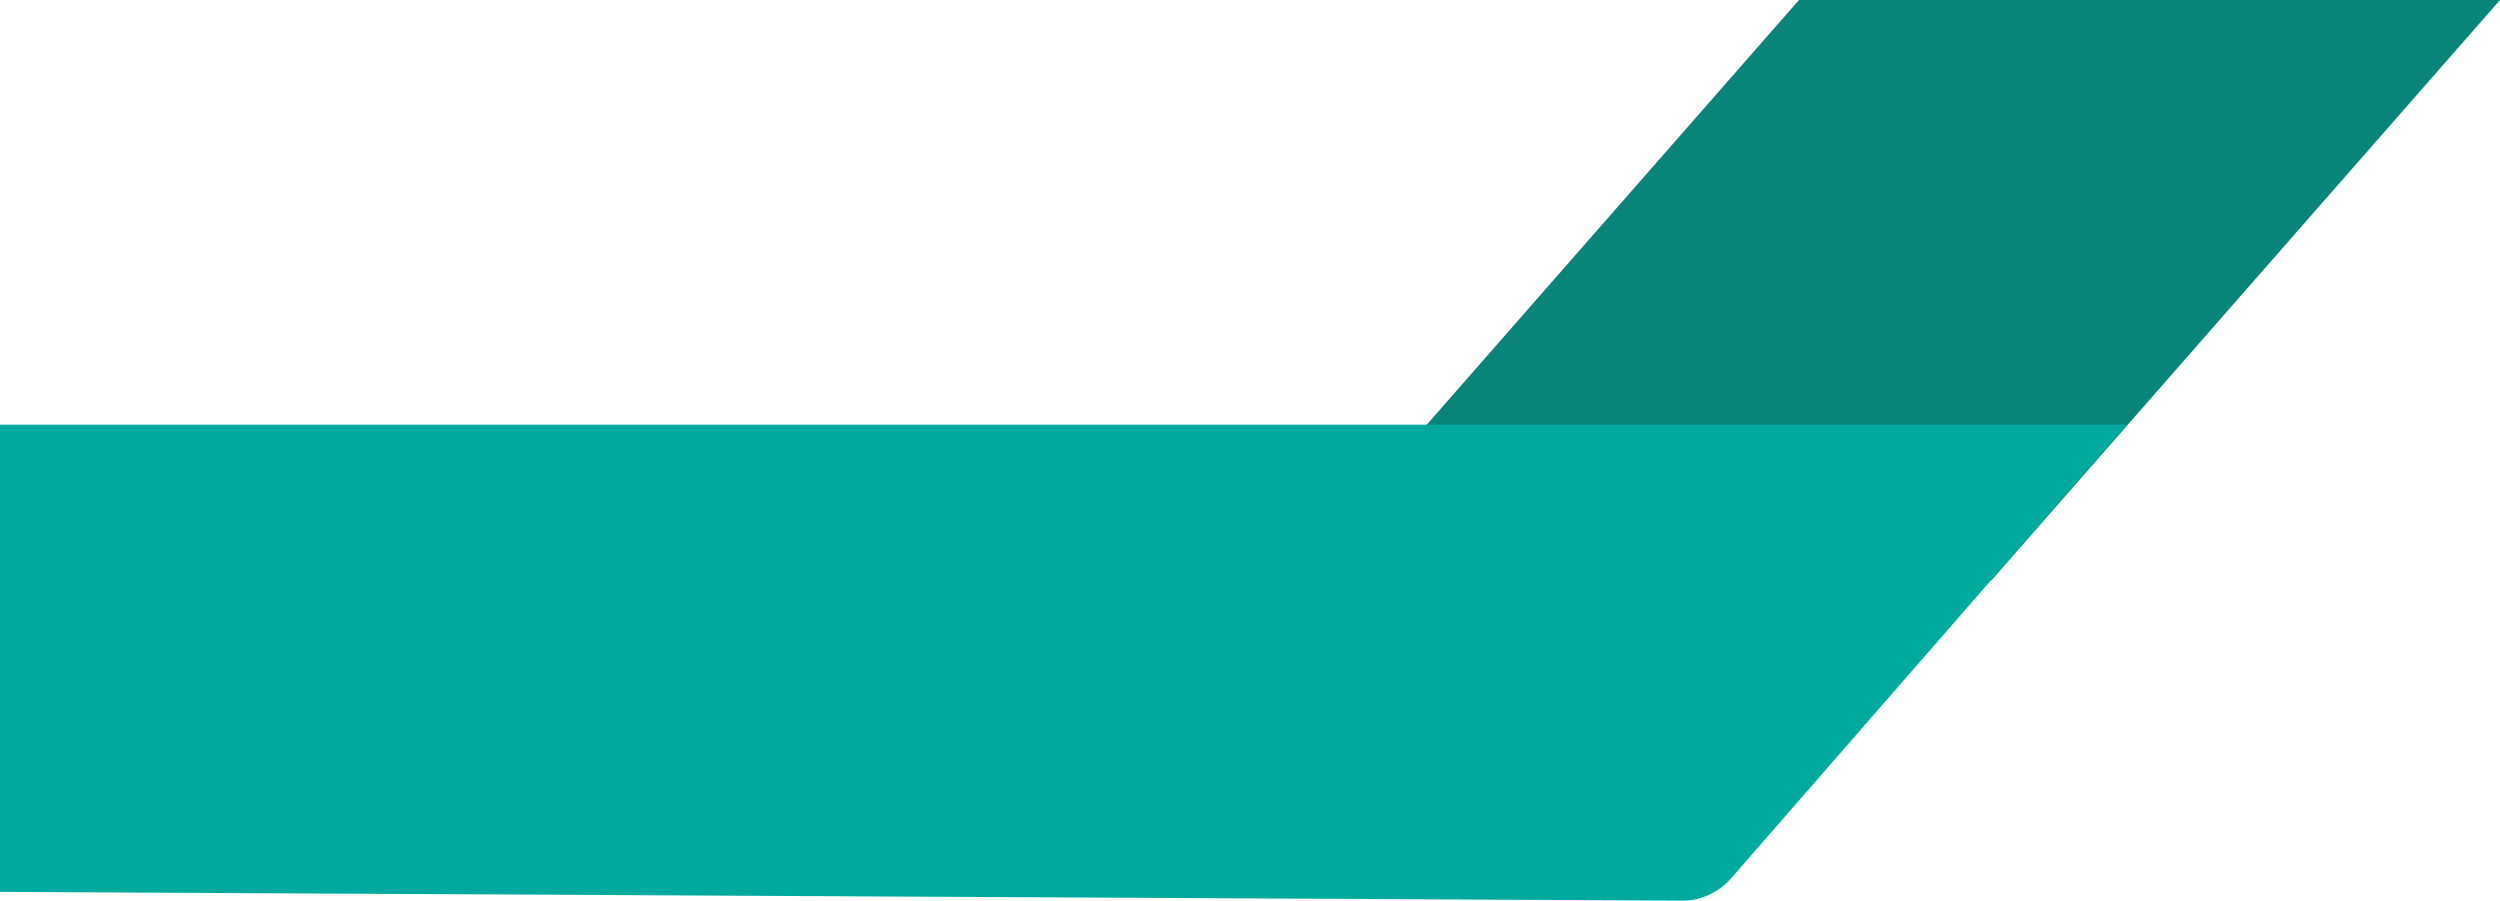 <!-- Generator: Adobe Illustrator 20.1.0, SVG Export Plug-In  -->
<svg version="1.1"
	 xmlns="http://www.w3.org/2000/svg" xmlns:xlink="http://www.w3.org/1999/xlink" xmlns:a="http://ns.adobe.com/AdobeSVGViewerExtensions/3.0/"
	 x="0px" y="0px" width="541px" height="194.9px" viewBox="0 0 541 194.9" style="enable-background:new 0 0 541 194.9;"
	 xml:space="preserve">
<style type="text/css">
	.st0{fill-rule:evenodd;clip-rule:evenodd;fill:#088478;}
	.st1{fill-rule:evenodd;clip-rule:evenodd;fill:#00A99D;}
</style>
<defs>
</defs>
<polygon class="st0" points="431,125.5 279.3,125.5 389.3,0 541,0 "/>
<path class="st1" d="M363.9,194.9L0,193V91.9h460.2l-85.8,98.4C371.7,193.2,367.9,195,363.9,194.9z"/>
</svg>
